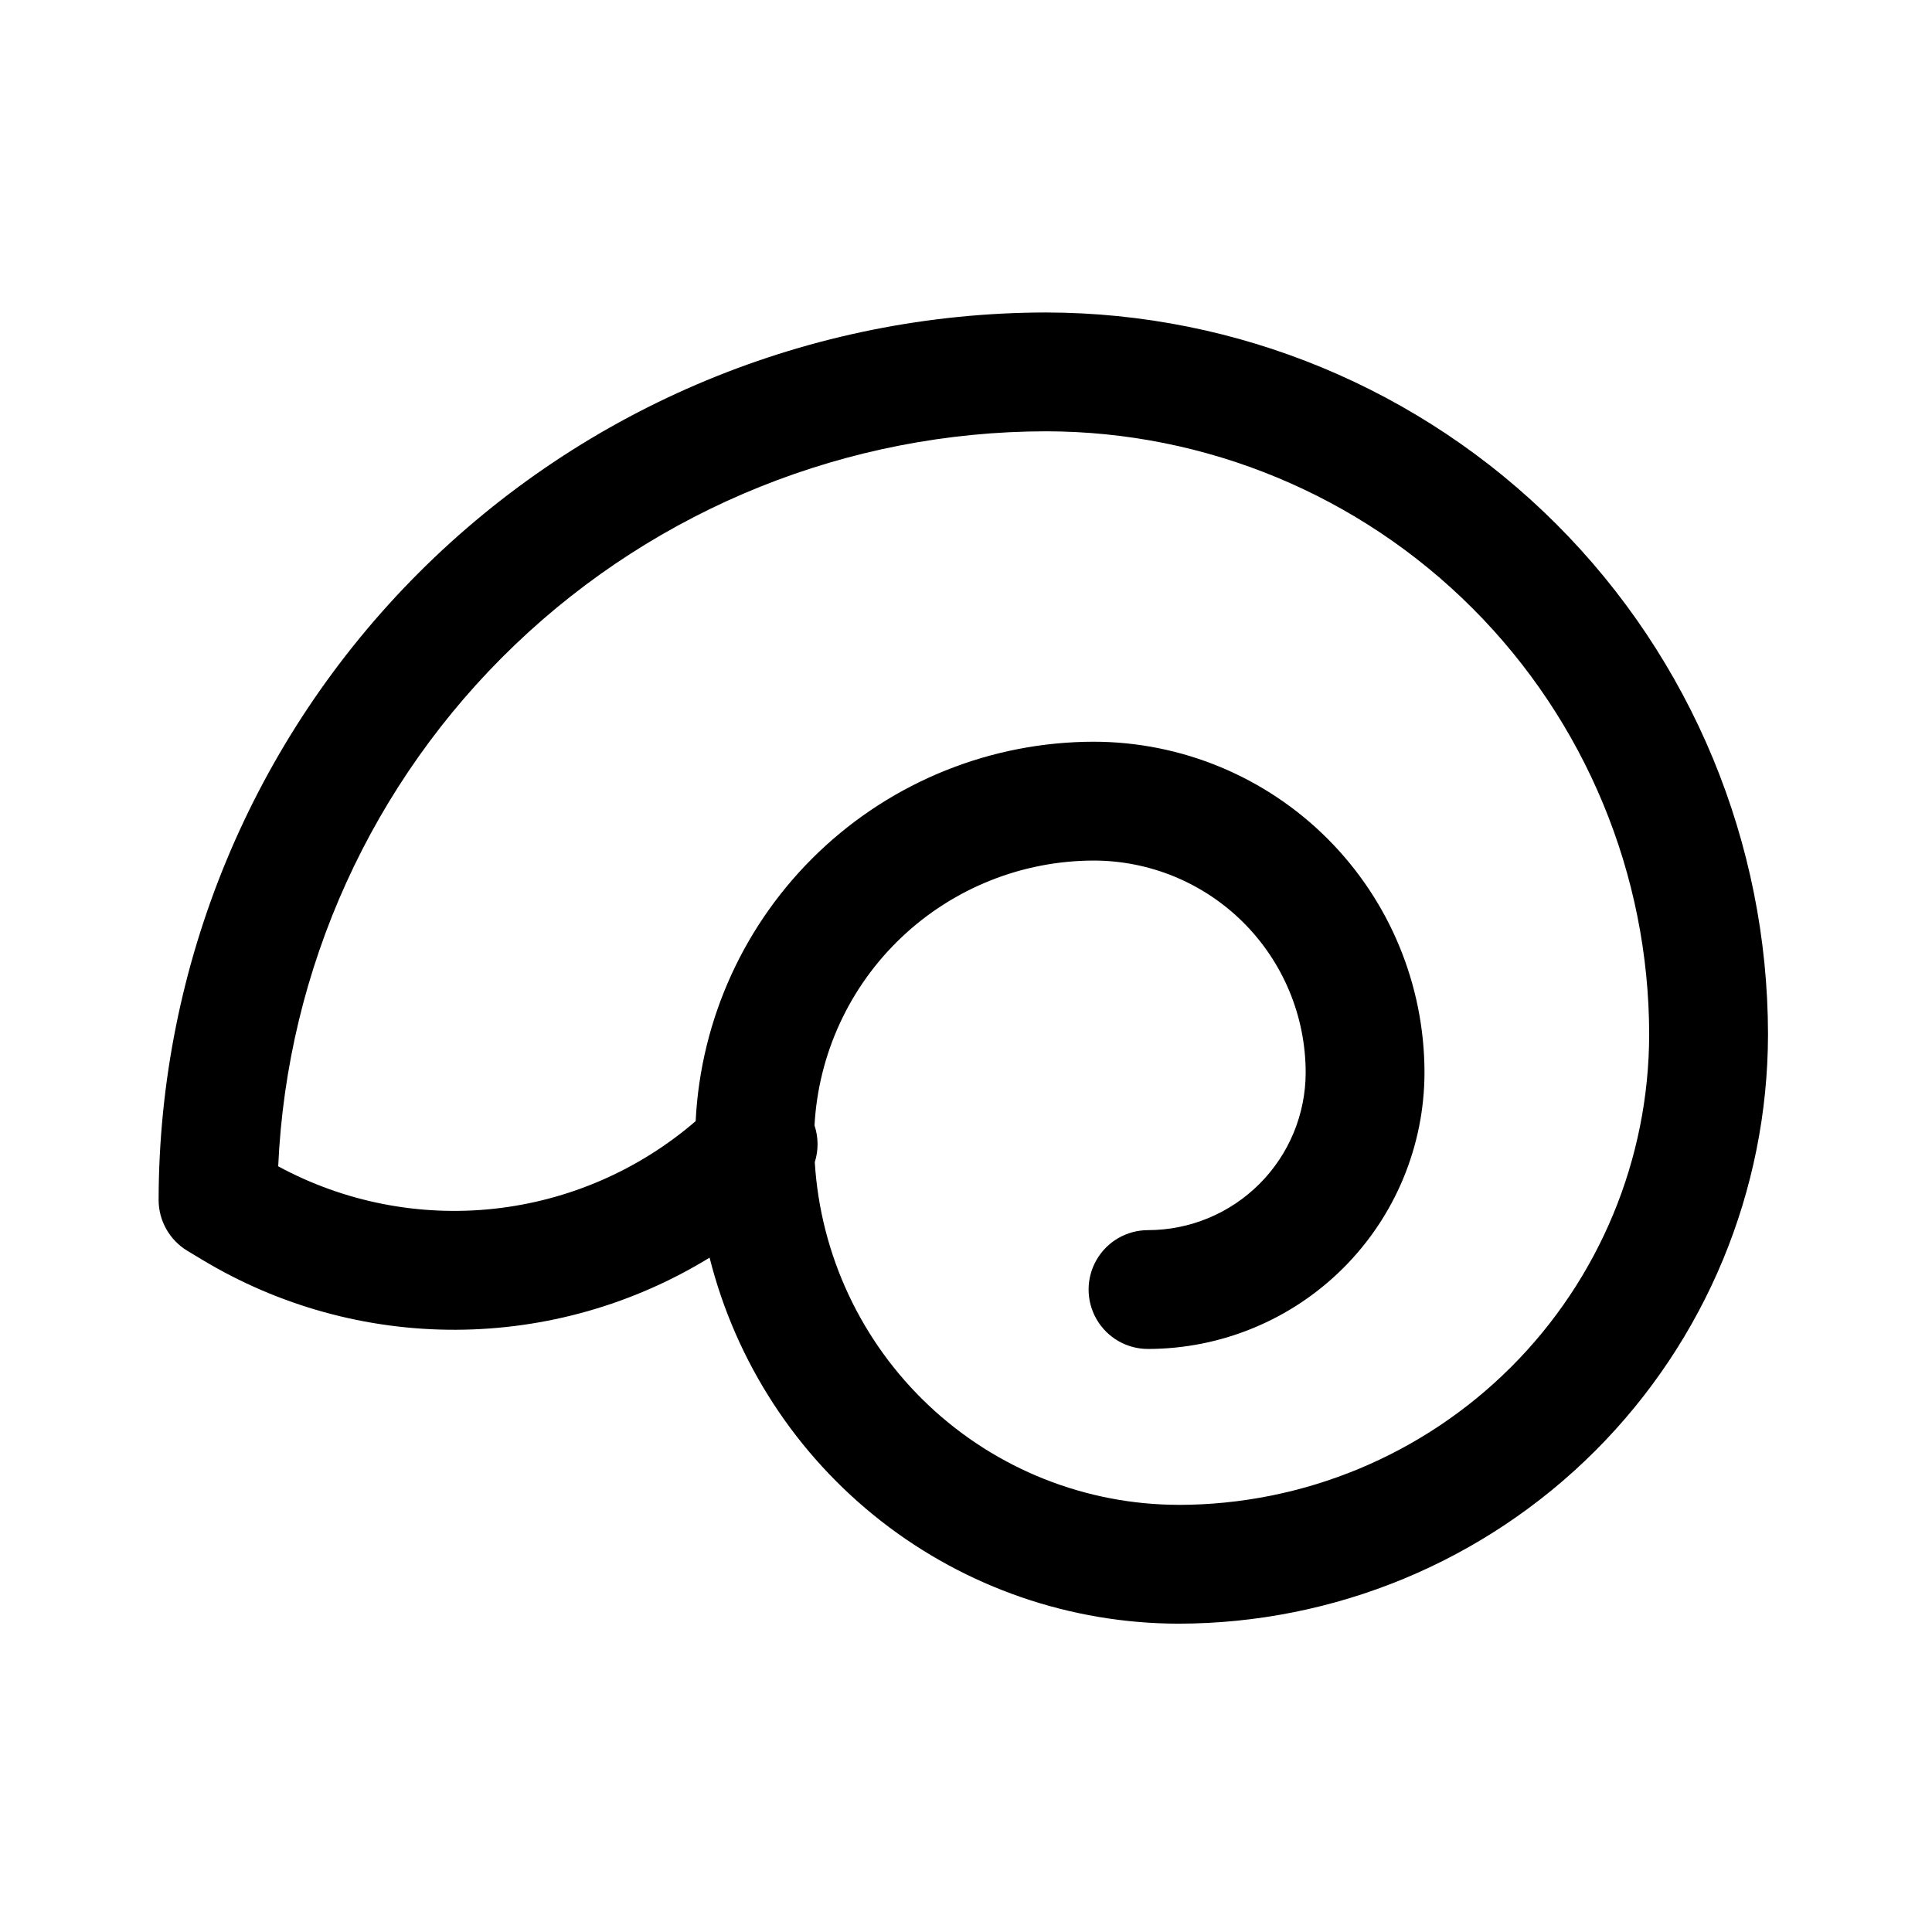 <?xml version="1.0" encoding="UTF-8"?>
<!-- Uploaded to: ICON Repo, www.svgrepo.com, Generator: ICON Repo Mixer Tools -->
<svg fill="#000000" width="800px" height="800px" version="1.1" viewBox="144 144 512 512" xmlns="http://www.w3.org/2000/svg">
 <path d="m421.25 226.81c-62.355 0.062-122.14 24.859-166.24 68.949-44.094 44.09-68.898 103.87-68.973 166.23 0 5.516 2.891 10.633 7.613 13.484l3.824 2.305h0.004c20.316 12.27 43.617 18.711 67.352 18.625 23.734-0.086 46.988-6.695 67.219-19.113 6.969 27.691 22.977 52.266 45.484 69.836 22.512 17.57 50.238 27.129 78.793 27.164 41.414-0.039 81.121-16.508 110.41-45.789 29.285-29.281 45.758-68.984 45.805-110.4-0.055-50.719-20.227-99.34-56.09-135.2-35.863-35.859-84.484-56.031-135.2-56.09zm35.109 315.99c-24.609-0.031-48.277-9.438-66.195-26.305-17.914-16.867-28.727-39.93-30.238-64.492 1.008-3.18 0.98-6.594-0.07-9.762 1.031-18.938 9.273-36.762 23.035-49.812 13.762-13.055 31.996-20.344 50.961-20.371 14.891 0.012 29.172 5.934 39.699 16.465 10.531 10.531 16.453 24.809 16.469 39.699-0.012 11.078-4.418 21.699-12.254 29.531-7.832 7.832-18.453 12.234-29.531 12.246-5.625 0-10.824 3-13.633 7.871-2.812 4.871-2.812 10.875 0 15.746 2.809 4.871 8.008 7.871 13.633 7.871 19.426-0.02 38.051-7.746 51.785-21.48 13.738-13.734 21.465-32.359 21.488-51.785-0.023-23.242-9.266-45.527-25.703-61.961-16.434-16.434-38.719-25.68-61.961-25.699-27.121 0.035-53.191 10.492-72.824 29.207-19.633 18.711-31.324 44.25-32.66 71.34-15.051 12.984-33.691 21.082-53.453 23.223-19.758 2.137-39.703-1.785-57.18-11.25 2.356-52.414 24.82-101.9 62.723-138.18 37.906-36.277 88.332-56.551 140.8-56.605 42.367 0.051 82.984 16.902 112.94 46.859 29.961 29.957 46.812 70.578 46.859 112.95-0.035 33.066-13.188 64.766-36.57 88.145s-55.086 36.527-88.152 36.555z"/>
</svg>